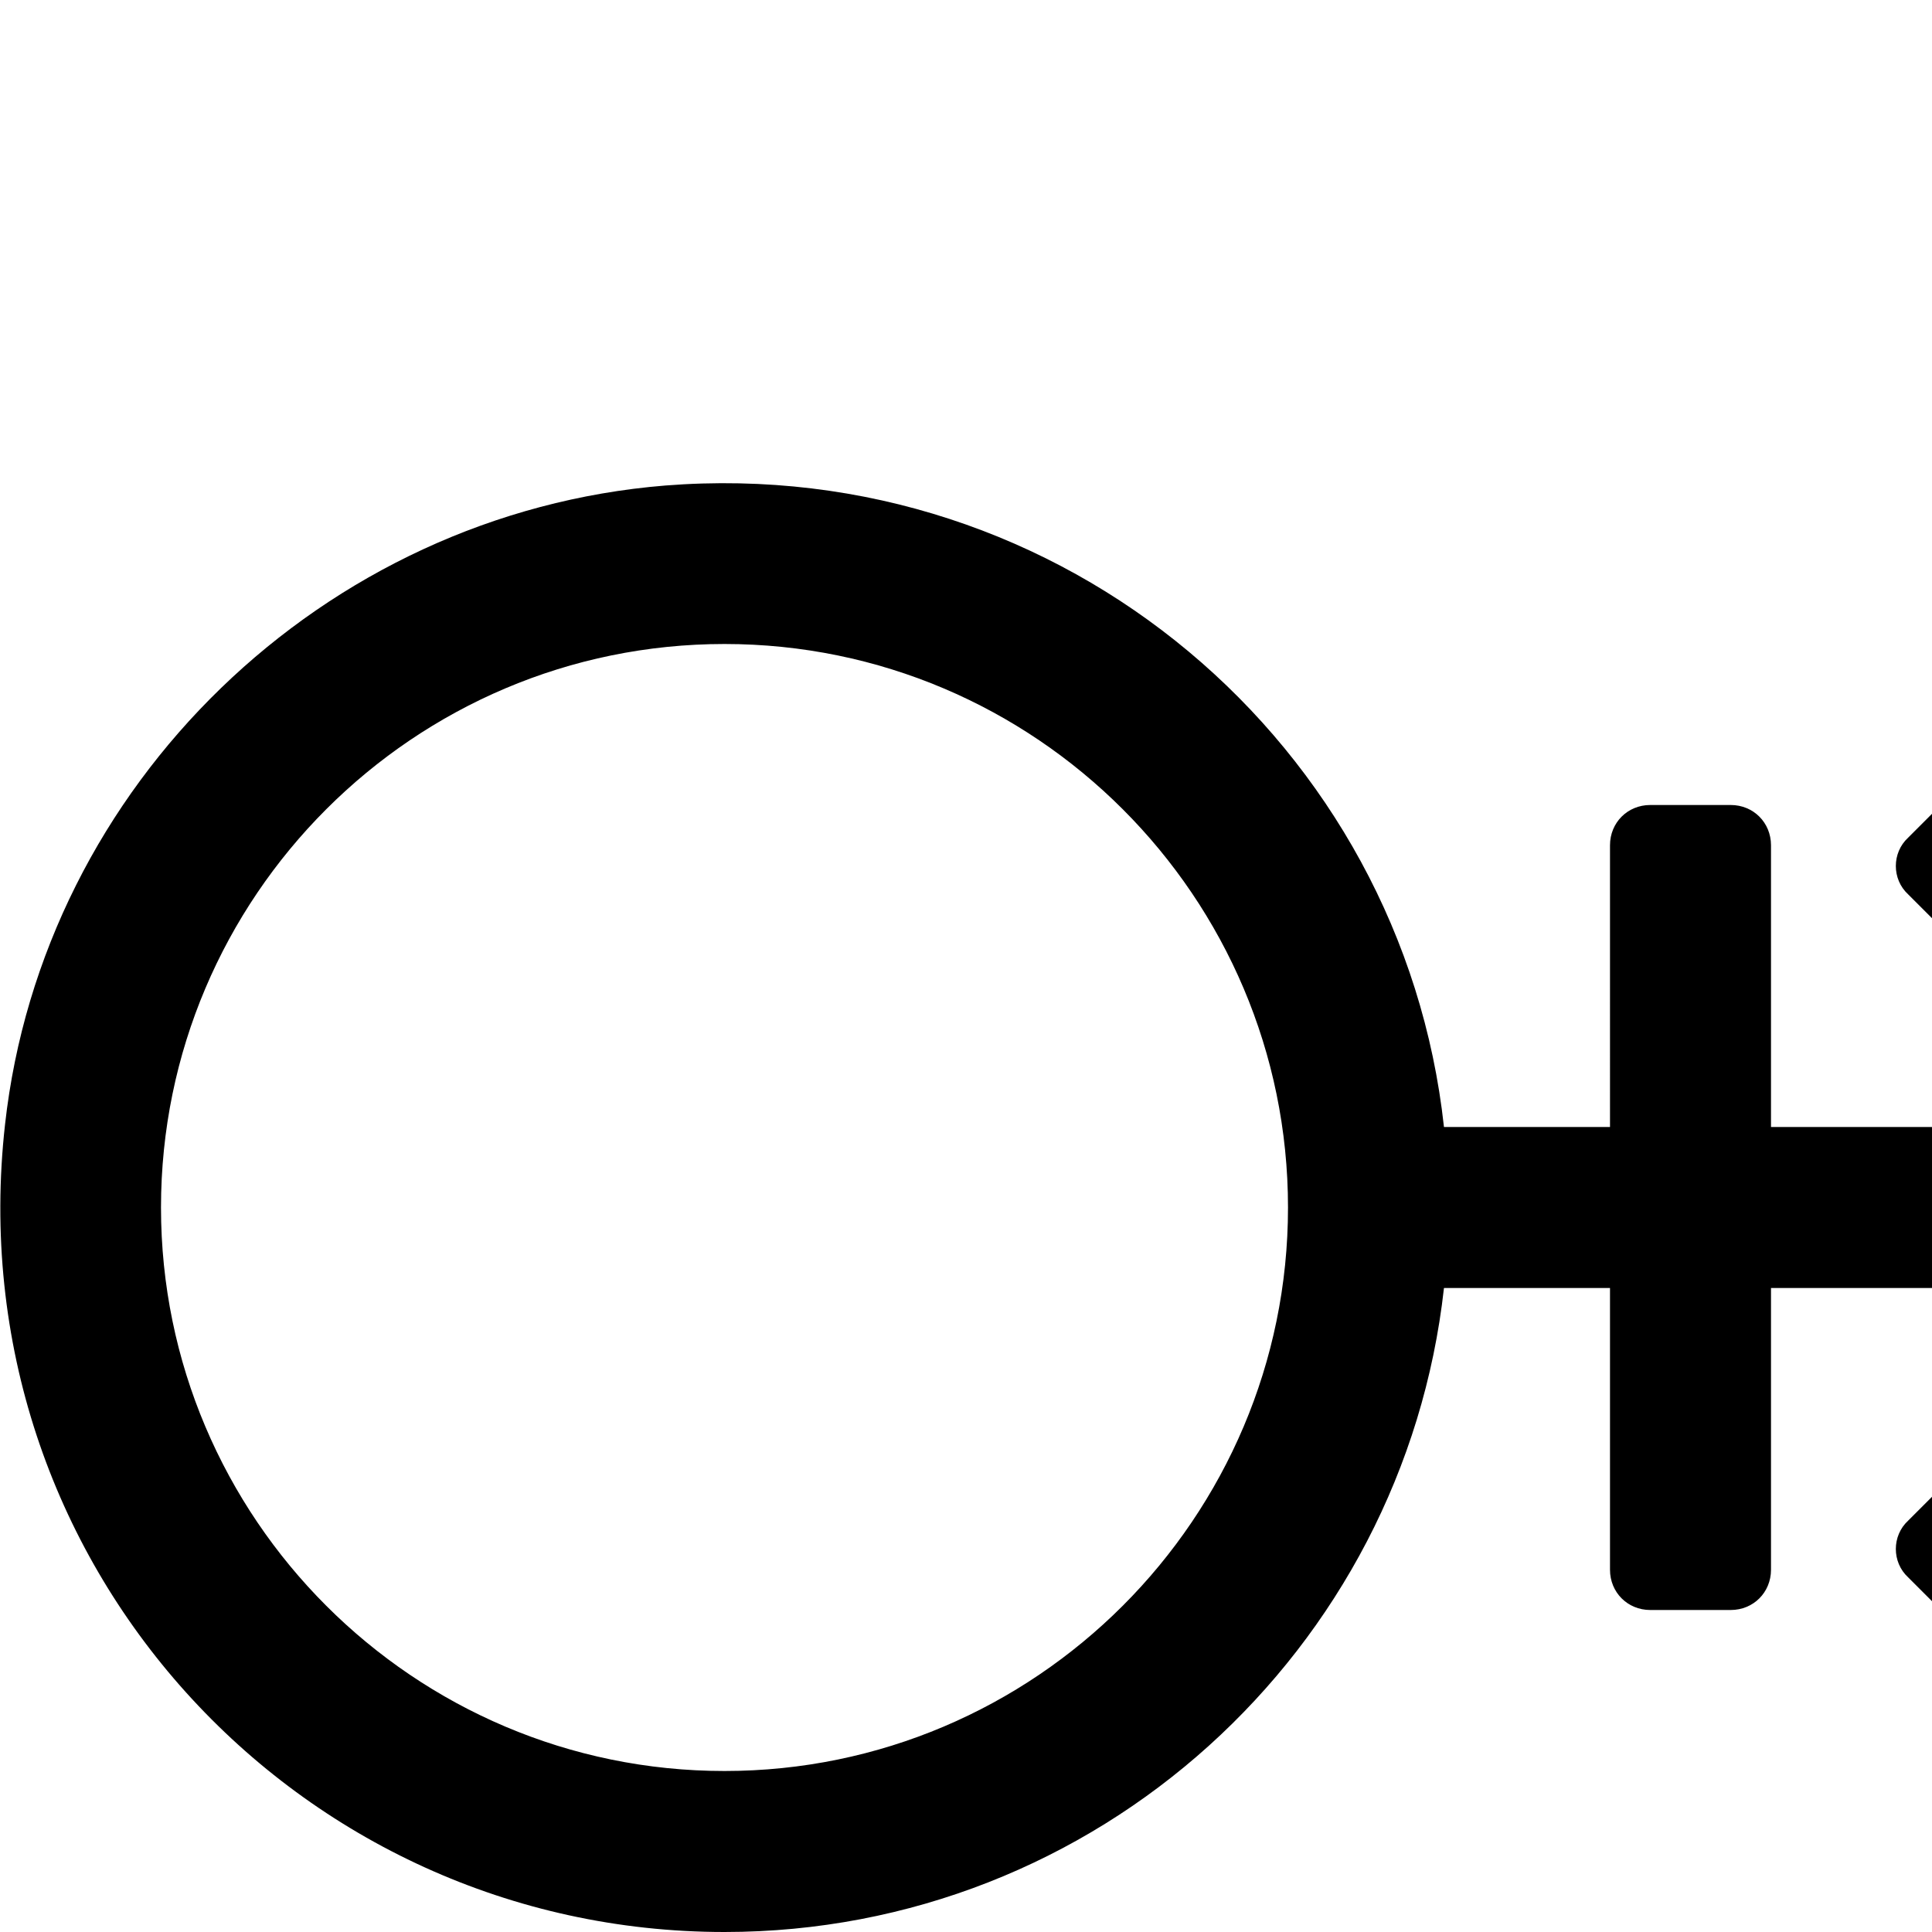 <svg width="1536" height="1536" xmlns="http://www.w3.org/2000/svg">
    <path d="M1901 915c25 25 25 65 0 90l-294 294c-12 13-33 13-45 0l-45-45c-13-12-13-33 0-45l185-185h-294v224c0 18-14 32-32 32h-64c-18 0-32-14-32-32v-224h-132c-32 288-276 512-572 512-340 0-611-294-572-642 30-270 253-486 525-508 317-25 586 207 619 510h132V672c0-18 14-32 32-32h64c18 0 32 14 32 32v224h294l-185-185c-13-12-13-33 0-45l45-45c12-13 33-13 45 0zM576 1408c247 0 448-201 448-448S823 512 576 512 128 713 128 960s201 448 448 448z"/>
</svg>
